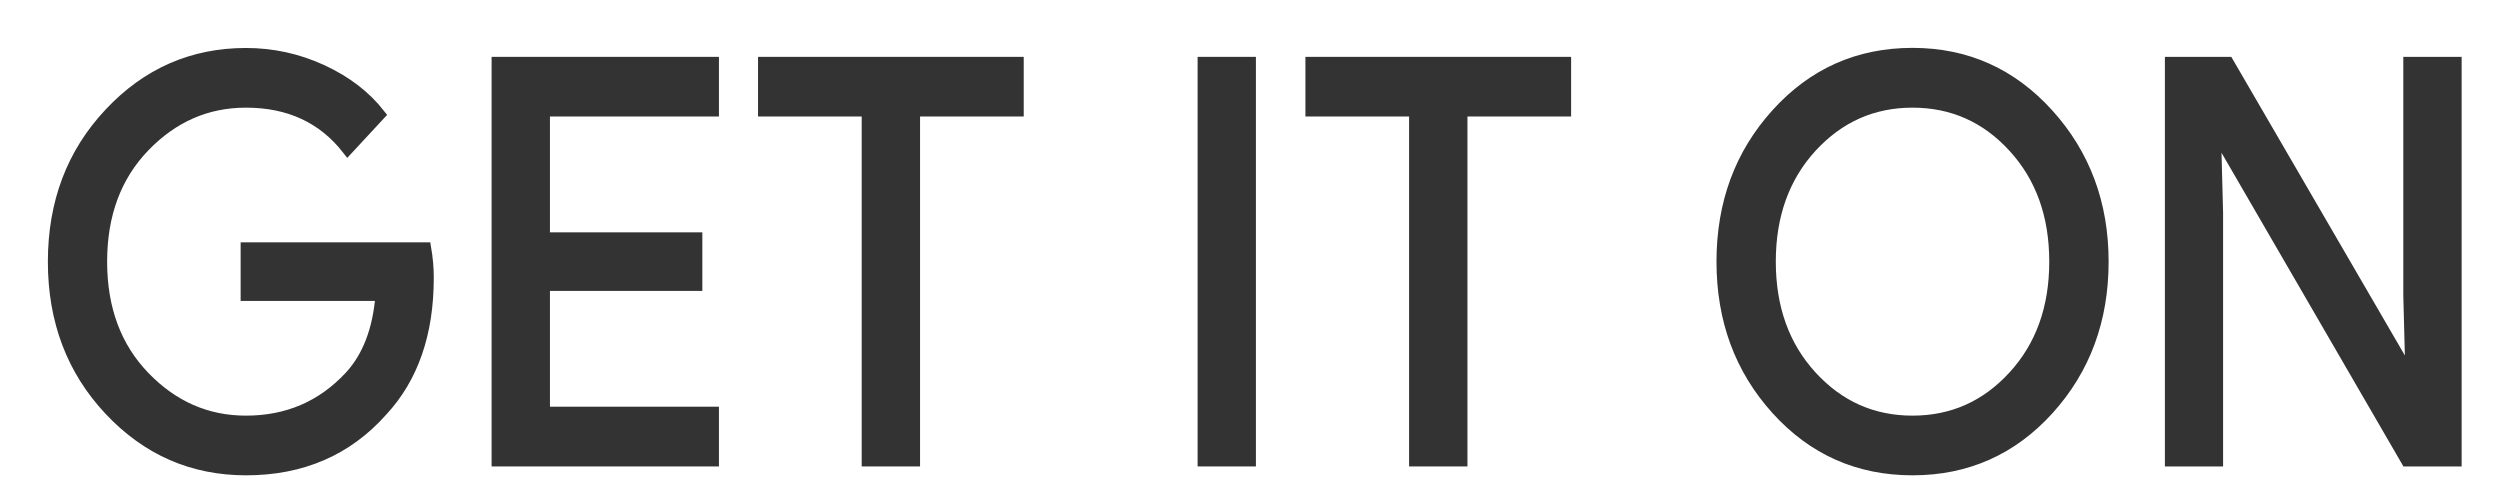 <?xml version="1.0" encoding="utf-8"?>
<svg xmlns="http://www.w3.org/2000/svg" fill="none" height="100%" overflow="visible" preserveAspectRatio="none" style="display: block;" viewBox="0 0 47 9" width="100%">
<g id="Get it on">
<path d="M8.055 5.222C8.055 6.27 7.766 7.104 7.188 7.726C6.532 8.466 5.676 8.836 4.625 8.836C3.618 8.836 2.761 8.461 2.057 7.711C1.352 6.96 1 6.03 1 4.92C1 3.809 1.352 2.879 2.057 2.129C2.761 1.377 3.618 1.002 4.625 1.002C5.125 1.002 5.603 1.107 6.057 1.316C6.511 1.526 6.875 1.805 7.147 2.154L6.535 2.814C6.073 2.22 5.437 1.924 4.624 1.924C3.889 1.924 3.254 2.201 2.718 2.756C2.182 3.311 1.914 4.032 1.914 4.919C1.914 5.805 2.182 6.526 2.718 7.081C3.254 7.636 3.889 7.914 4.624 7.914C5.403 7.914 6.053 7.635 6.573 7.076C6.91 6.712 7.106 6.206 7.158 5.557H4.624V4.656H8.005C8.039 4.852 8.055 5.041 8.055 5.222Z" fill="#333333"/>
<path d="M13.416 2.09H10.239V4.468H13.104V5.369H10.239V7.746H13.416V8.669H9.342V1.169H13.416V2.09Z" fill="#333333"/>
<path d="M17.197 8.669H16.3V2.09H14.351V1.169H19.146V2.09H17.197V8.669Z" fill="#333333"/>
<path d="M22.615 8.669V1.169H23.511V8.669H22.615Z" fill="#333333"/>
<path d="M27.488 8.669H26.591V2.09H24.642V1.169H29.437V2.09H27.488V8.669Z" fill="#333333"/>
<path d="M38.514 7.7C37.827 8.457 36.975 8.836 35.955 8.836C34.935 8.836 34.083 8.457 33.398 7.7C32.712 6.942 32.37 6.015 32.37 4.919C32.37 3.822 32.712 2.895 33.398 2.138C34.083 1.38 34.935 1 35.955 1C36.969 1 37.82 1.381 38.509 2.143C39.197 2.904 39.542 3.829 39.542 4.919C39.542 6.015 39.199 6.942 38.514 7.7ZM34.059 7.071C34.576 7.634 35.207 7.914 35.955 7.914C36.703 7.914 37.336 7.633 37.851 7.071C38.367 6.509 38.626 5.791 38.626 4.919C38.626 4.046 38.367 3.329 37.851 2.766C37.336 2.204 36.703 1.924 35.955 1.924C35.207 1.924 34.576 2.205 34.059 2.766C33.544 3.329 33.285 4.046 33.285 4.919C33.285 5.791 33.544 6.509 34.059 7.071Z" fill="#333333"/>
<path d="M40.8 8.669V1.169H41.891L45.282 7.003H45.32L45.282 5.558V1.169H46.179V8.669H45.242L41.694 2.551H41.656L41.694 3.996V8.669H40.8Z" fill="#333333"/>
<path d="M8.055 5.222C8.055 6.27 7.766 7.104 7.188 7.726C6.532 8.466 5.676 8.836 4.625 8.836C3.618 8.836 2.761 8.461 2.057 7.711C1.352 6.96 1 6.03 1 4.92C1 3.809 1.352 2.879 2.057 2.129C2.761 1.377 3.618 1.002 4.625 1.002C5.125 1.002 5.603 1.107 6.057 1.316C6.511 1.526 6.875 1.805 7.147 2.154L6.535 2.814C6.073 2.22 5.437 1.924 4.624 1.924C3.889 1.924 3.254 2.201 2.718 2.756C2.182 3.311 1.914 4.032 1.914 4.919C1.914 5.805 2.182 6.526 2.718 7.081C3.254 7.636 3.889 7.914 4.624 7.914C5.403 7.914 6.053 7.635 6.573 7.076C6.91 6.712 7.106 6.206 7.158 5.557H4.624V4.656H8.005C8.039 4.852 8.055 5.041 8.055 5.222Z" stroke="#333333" stroke-width="0.2"/>
<path d="M13.416 2.09H10.239V4.468H13.104V5.369H10.239V7.746H13.416V8.669H9.342V1.169H13.416V2.09Z" stroke="#333333" stroke-width="0.2"/>
<path d="M17.197 8.669H16.3V2.09H14.351V1.169H19.146V2.09H17.197V8.669Z" stroke="#333333" stroke-width="0.2"/>
<path d="M22.615 8.669V1.169H23.511V8.669H22.615Z" stroke="#333333" stroke-width="0.2"/>
<path d="M27.488 8.669H26.591V2.09H24.642V1.169H29.437V2.09H27.488V8.669Z" stroke="#333333" stroke-width="0.2"/>
<path d="M38.514 7.7C37.827 8.457 36.975 8.836 35.955 8.836C34.935 8.836 34.083 8.457 33.398 7.7C32.712 6.942 32.37 6.015 32.37 4.919C32.37 3.822 32.712 2.895 33.398 2.138C34.083 1.38 34.935 1 35.955 1C36.969 1 37.82 1.381 38.509 2.143C39.197 2.904 39.542 3.829 39.542 4.919C39.542 6.015 39.199 6.942 38.514 7.7ZM34.059 7.071C34.576 7.634 35.207 7.914 35.955 7.914C36.703 7.914 37.336 7.633 37.851 7.071C38.367 6.509 38.626 5.791 38.626 4.919C38.626 4.046 38.367 3.329 37.851 2.766C37.336 2.204 36.703 1.924 35.955 1.924C35.207 1.924 34.576 2.205 34.059 2.766C33.544 3.329 33.285 4.046 33.285 4.919C33.285 5.791 33.544 6.509 34.059 7.071Z" stroke="#333333" stroke-width="0.2"/>
<path d="M40.8 8.669V1.169H41.891L45.282 7.003H45.32L45.282 5.558V1.169H46.179V8.669H45.242L41.694 2.551H41.656L41.694 3.996V8.669H40.8Z" stroke="#333333" stroke-width="0.2"/>
</g>
</svg>